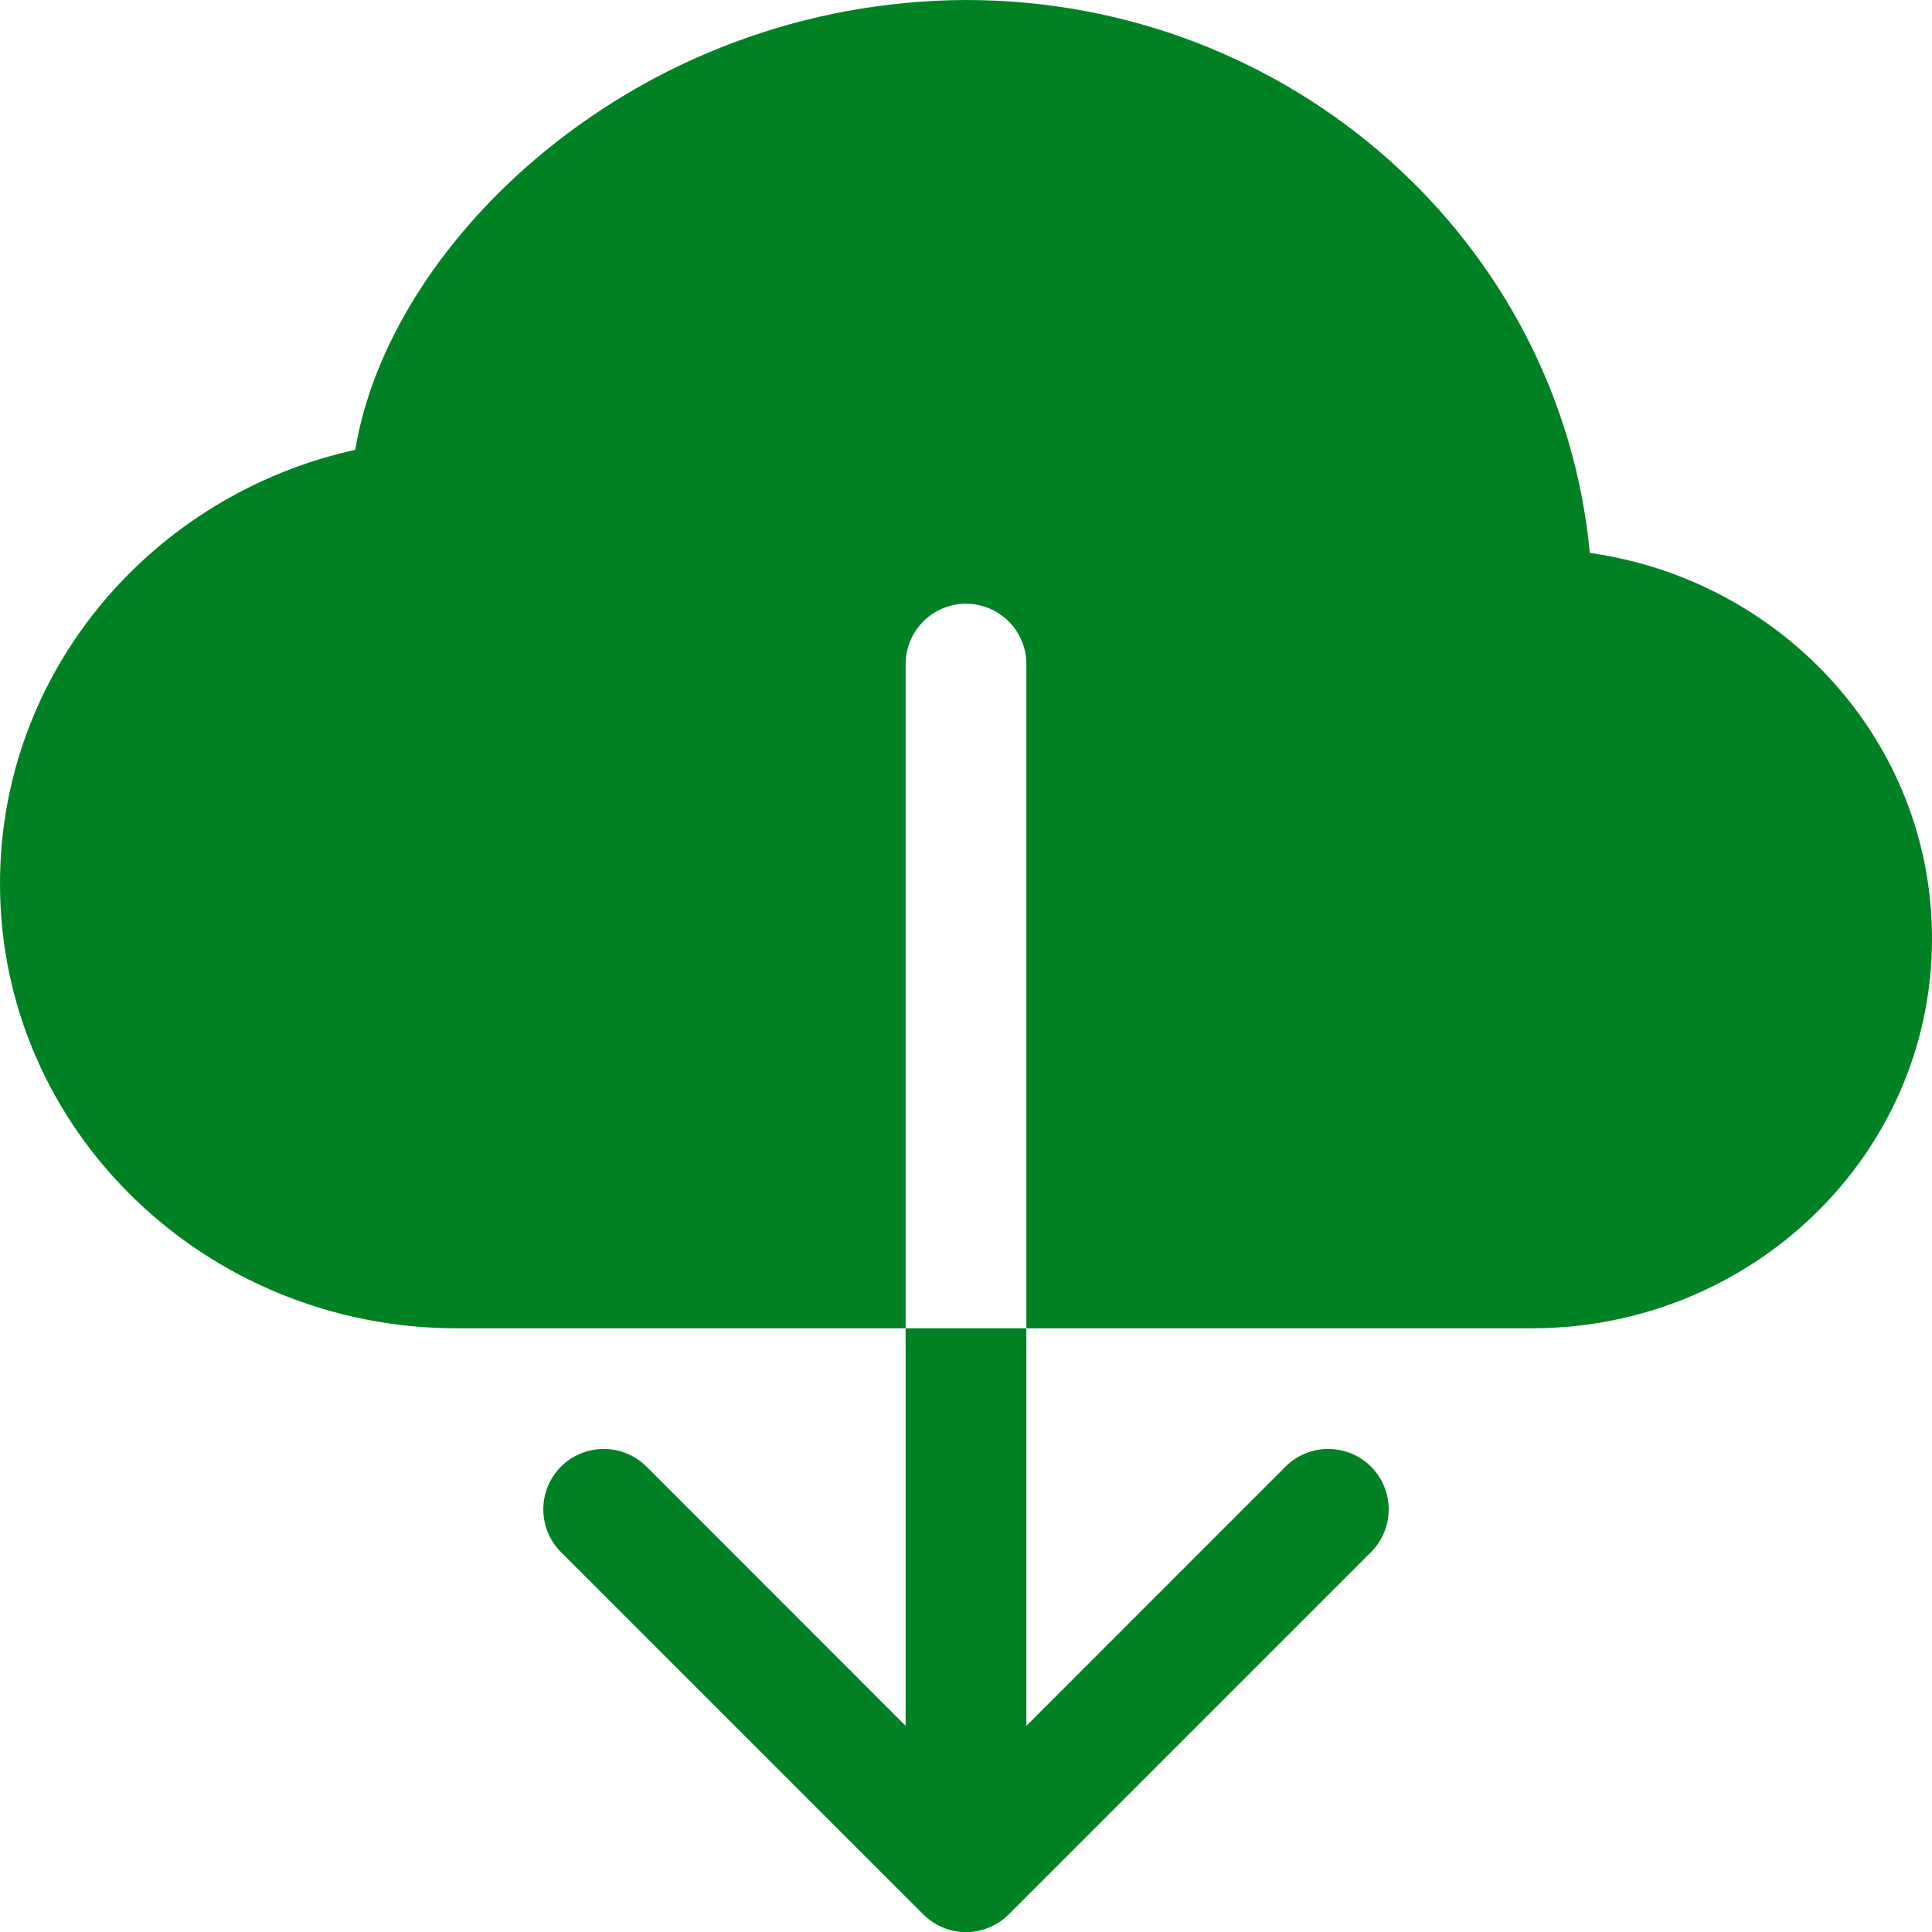 <?xml version="1.0" encoding="UTF-8"?> <svg xmlns="http://www.w3.org/2000/svg" width="33" height="33" viewBox="0 0 33 33" fill="none"> <path fill-rule="evenodd" clip-rule="evenodd" d="M16.5 0C13.778 0.009 11.149 0.99 9.087 2.768C7.508 4.129 6.363 5.903 6.068 7.683C2.611 8.446 0 11.457 0 15.093C0 19.317 3.523 22.688 7.798 22.688H15.469V11.344C15.469 11.07 15.577 10.808 15.771 10.614C15.964 10.421 16.227 10.312 16.5 10.312C16.773 10.312 17.036 10.421 17.229 10.614C17.423 10.808 17.531 11.07 17.531 11.344V22.688H26.169C29.91 22.688 33 19.738 33 16.032C33 12.658 30.438 9.908 27.155 9.444C26.654 4.123 22.048 0 16.5 0ZM15.77 32.699C15.866 32.795 15.979 32.871 16.105 32.923C16.23 32.975 16.364 33.002 16.5 33.002C16.636 33.002 16.77 32.975 16.895 32.923C17.02 32.871 17.134 32.795 17.23 32.699L23.418 26.511C23.611 26.318 23.72 26.055 23.72 25.781C23.72 25.507 23.611 25.245 23.418 25.051C23.224 24.858 22.961 24.749 22.688 24.749C22.414 24.749 22.151 24.858 21.957 25.051L17.531 29.479V22.688H15.469V29.479L11.043 25.051C10.849 24.858 10.586 24.749 10.312 24.749C10.039 24.749 9.776 24.858 9.582 25.051C9.389 25.245 9.28 25.507 9.28 25.781C9.28 26.055 9.389 26.318 9.582 26.511L15.77 32.699Z" fill="#008124"></path> </svg> 